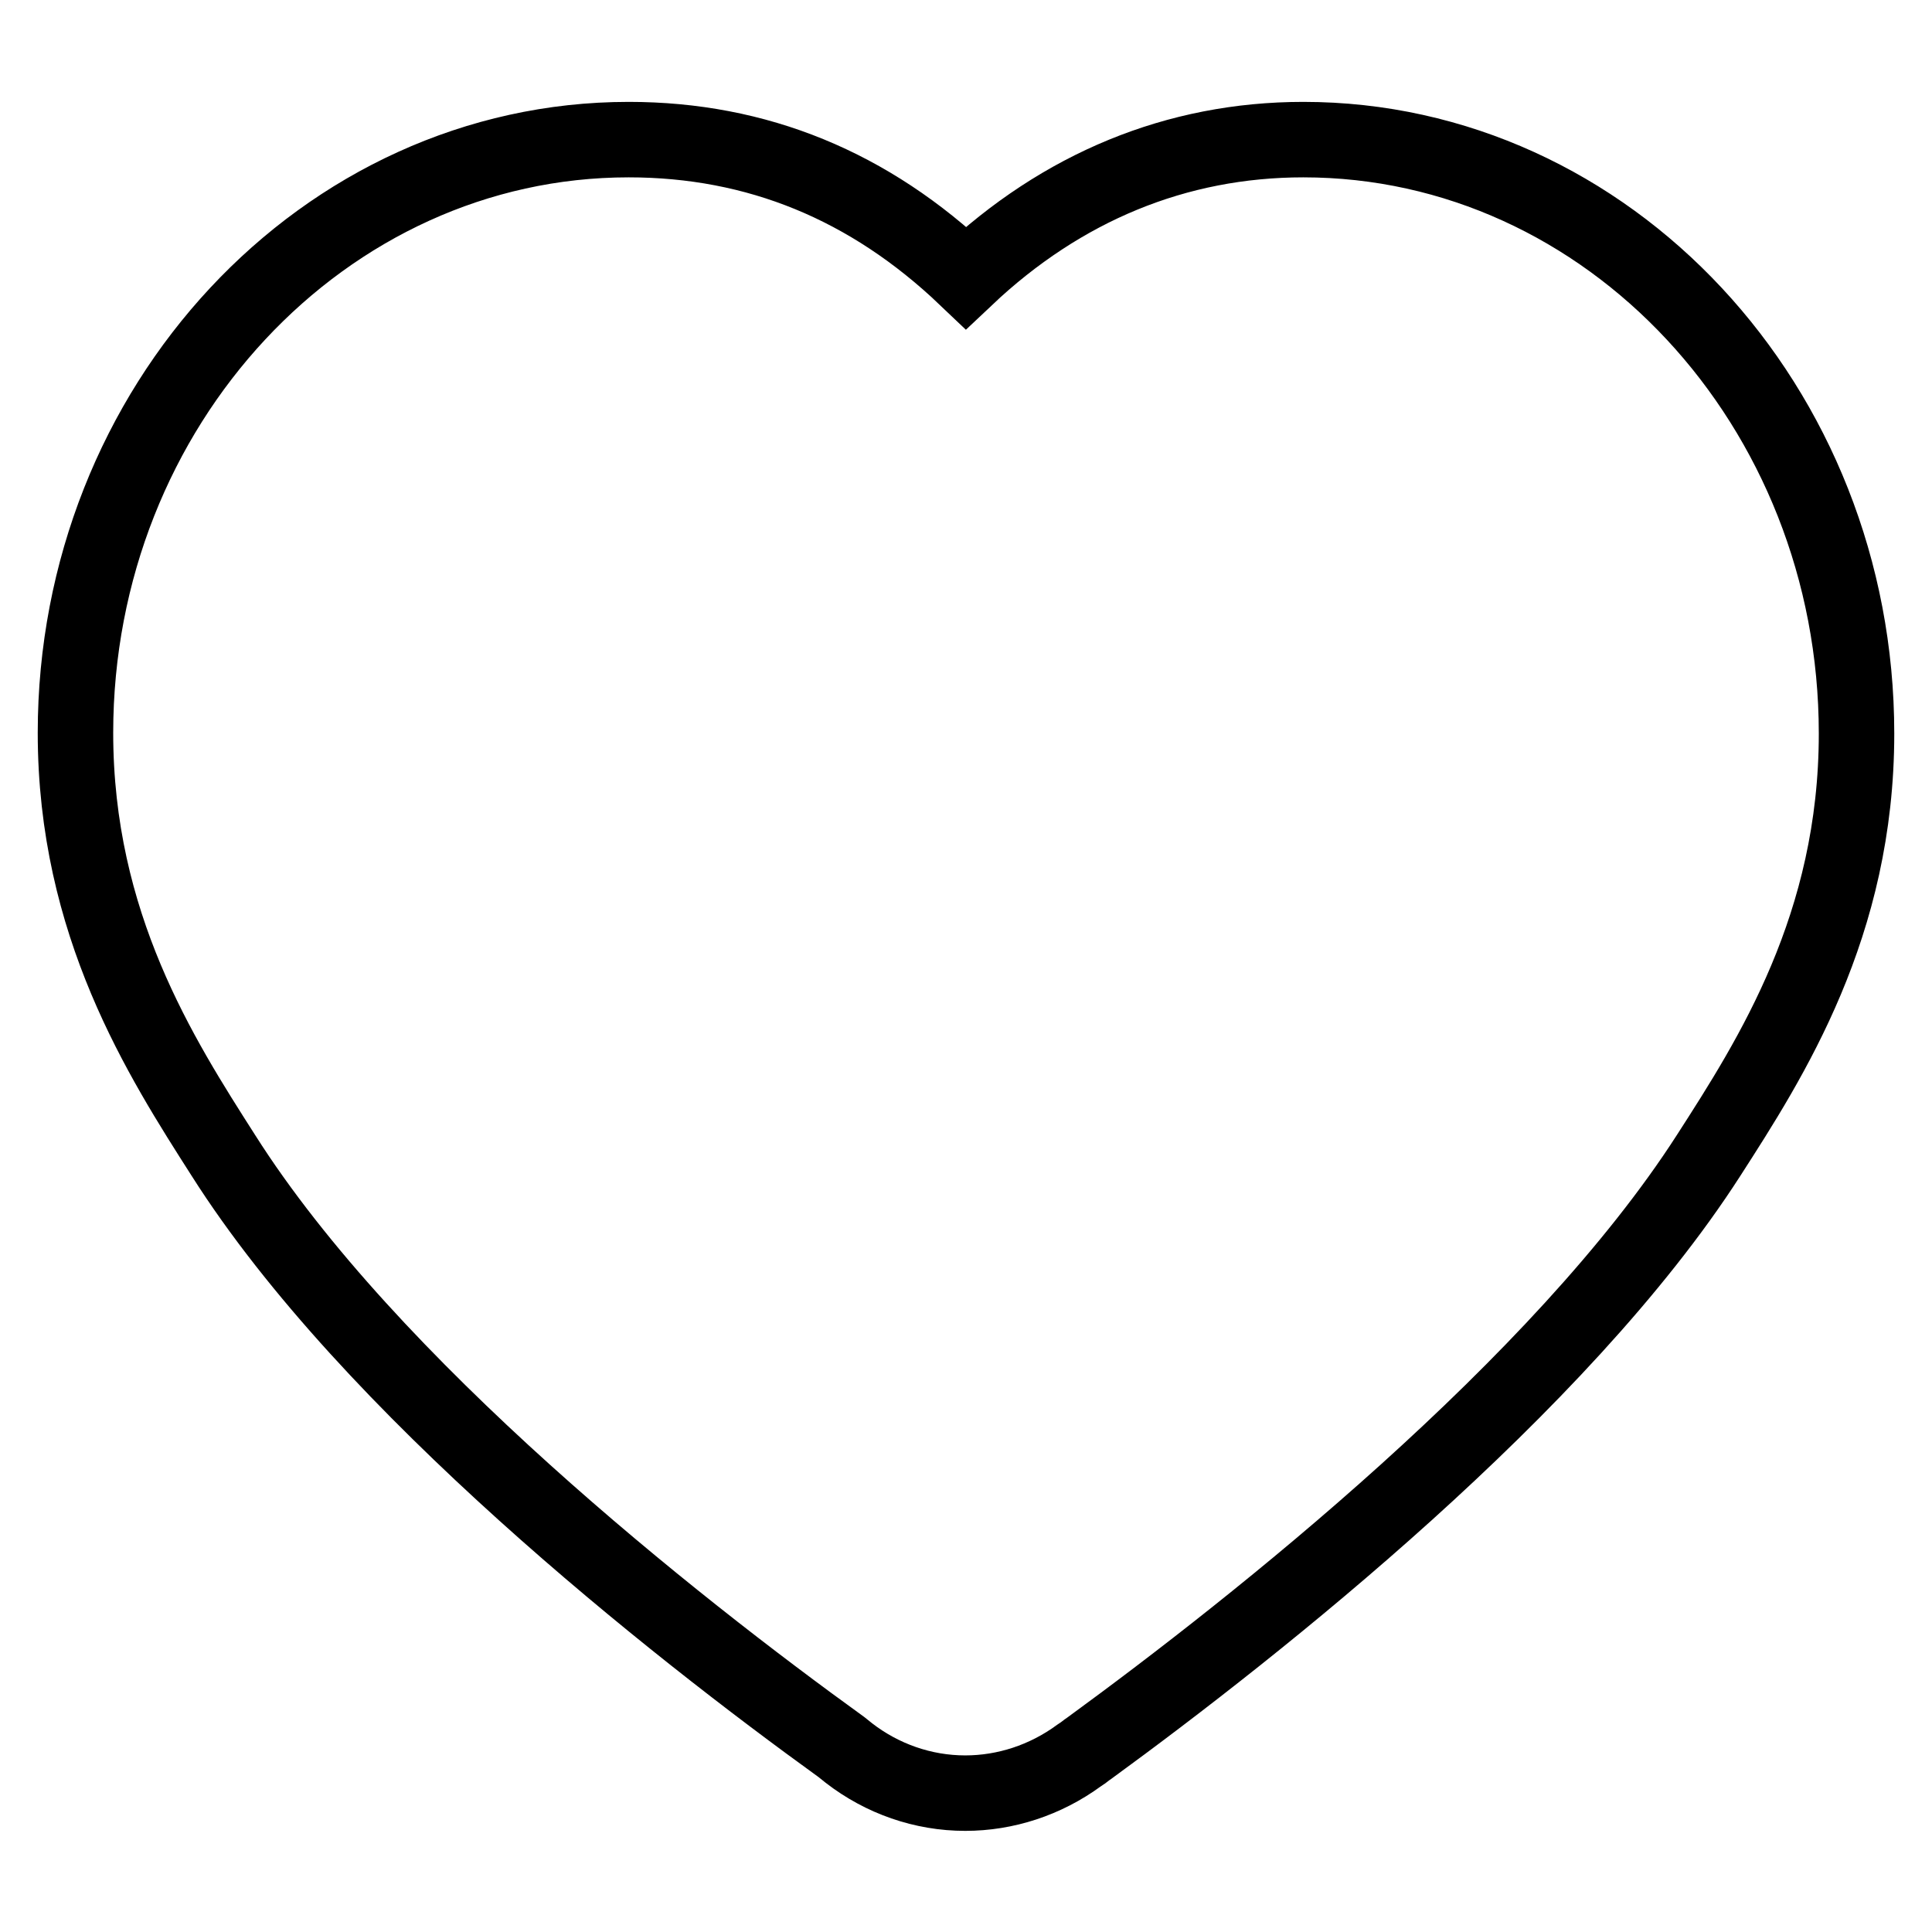 <?xml version="1.0" encoding="utf-8"?>
<!-- Svg Vector Icons : http://www.onlinewebfonts.com/icon -->
<!DOCTYPE svg PUBLIC "-//W3C//DTD SVG 1.1//EN" "http://www.w3.org/Graphics/SVG/1.1/DTD/svg11.dtd">
<svg version="1.1" xmlns="http://www.w3.org/2000/svg" xmlns:xlink="http://www.w3.org/1999/xlink" x="0px" y="0px" viewBox="0 0 256 256" enable-background="new 0 0 256 256" xml:space="preserve">
<g> <path stroke-width="10" fill-opacity="0" stroke="#000000"  d="M172.7,18.5c-16.8,0-32,6.3-44.7,18.3c-12.8-12.2-27.7-18.3-44.7-18.3C42.9,18.5,10,53.8,10,97.1 c0,25.4,11.3,43,19.6,56c19.4,30.6,59.6,62.3,81.9,78.4l1,0.8c4.4,3.4,9.8,5.3,15.4,5.3c5.3,0,10.6-1.7,15.1-5l0.3-0.2 c0.2-0.1,0.5-0.4,1.1-0.8c22.2-16.2,62.4-48,82-78.5c8.3-12.9,19.6-30.5,19.6-55.9C246,53.8,213.1,18.5,172.7,18.5L172.7,18.5z"/></g>
</svg>